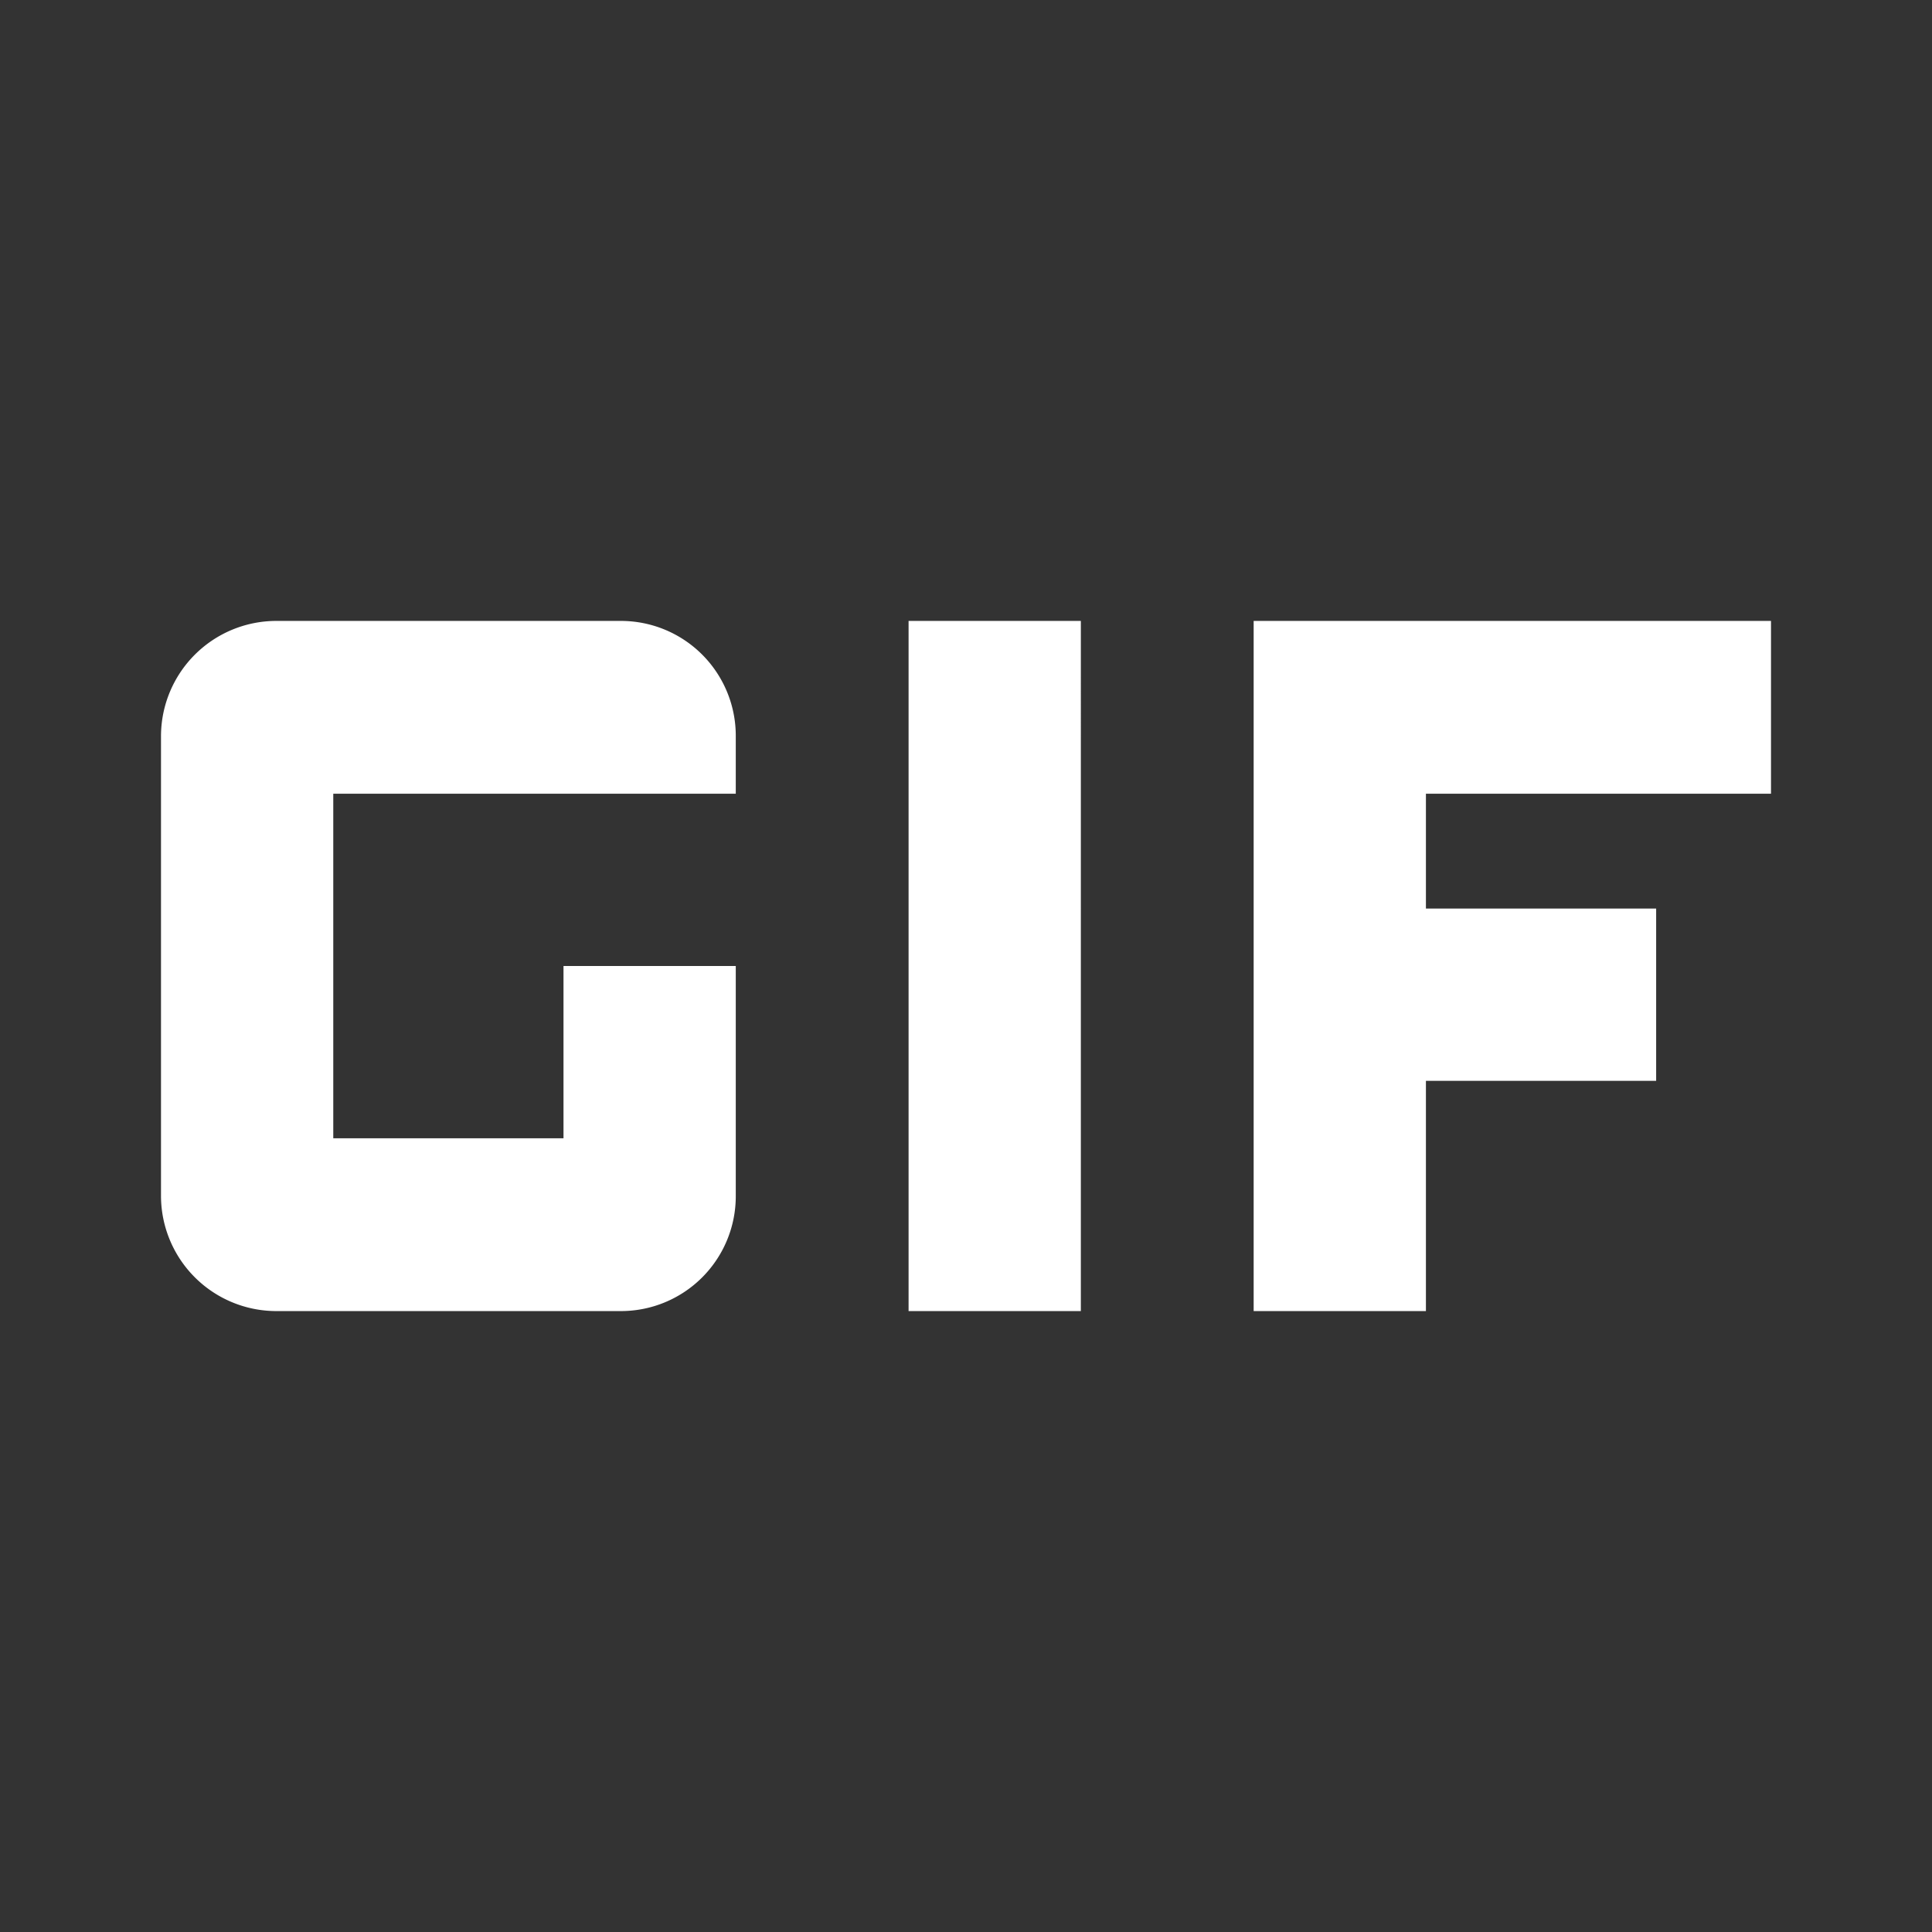 <svg xmlns="http://www.w3.org/2000/svg" viewBox="0 0 36 36"><rect x="0" y="0" width="36" height="36" fill="#333333" stroke="none"/><defs><style>.cls-1{fill:none;}.cls-2{fill:#fff;}</style></defs><title>Asset 1</title><g id="Layer_2" data-name="Layer 2"><g id="gif"><rect class="cls-1" width="36" height="36"/><path class="cls-2" d="M16.93,11.57h3.21V24.43H16.93Zm-5.36,0H5.14A2.15,2.15,0,0,0,3,13.71v8.58a2.15,2.15,0,0,0,2.14,2.14h6.43a2.14,2.14,0,0,0,2.14-2.14V18H10.5v3.21H6.21V14.79h7.5V13.71A2.14,2.14,0,0,0,11.57,11.57ZM33,14.79V11.57H23.36V24.43h3.21V20.14h4.29V16.93H26.57V14.79Z"/></g></g></svg>